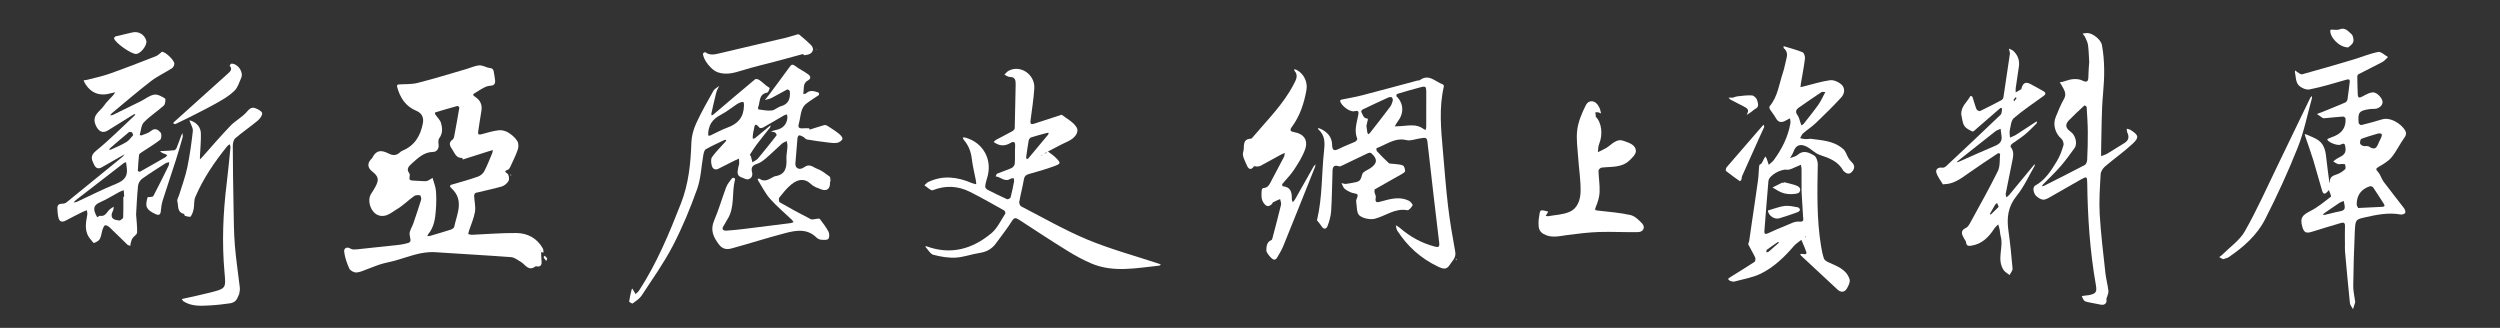 <svg width="610" height="80" viewBox="0 0 610 80" fill="none" xmlns="http://www.w3.org/2000/svg">
<rect x="0" y="0" width="610" height="80" fill="#333333" stroke="none"/>
<path d="M33.205 52.327C33.315 53.924 33.514 55.343 33.453 56.753C33.433 57.216 32.689 57.619 32.352 58.102C32.14 58.403 32.043 58.797 31.933 59.159C31.852 59.423 31.84 59.708 31.795 59.984C31.547 59.886 31.242 59.85 31.067 59.679C29.641 58.314 28.255 56.903 26.82 55.546C26.511 55.253 26.015 54.908 25.674 54.969C25.398 55.017 25.154 55.619 25.02 56.017C24.764 56.777 24.727 57.635 24.353 58.322C24.101 58.781 23.459 59.082 22.927 59.293C22.801 59.342 22.423 58.757 22.159 58.464C20.521 56.639 20.887 54.542 21.293 52.42C21.362 52.067 21.24 51.677 21.208 51.303C20.854 51.437 20.488 51.543 20.151 51.713C18.761 52.408 17.371 53.103 15.997 53.835C15.067 54.331 14.473 54.03 14.25 53.083C14.075 52.339 14.034 51.559 14.002 50.791C13.961 49.86 14.587 49.706 15.355 49.689C15.652 49.685 16.001 49.563 16.233 49.376C20.817 45.666 25.39 41.939 29.958 38.208C30.133 38.066 30.234 37.842 30.372 37.659C30.181 37.769 29.99 37.875 29.799 37.984C28.145 38.931 26.495 39.895 24.833 40.821C24.004 41.285 23.398 41.094 22.959 40.183C22.35 38.919 21.919 38.025 23.443 36.79C26.727 34.127 29.714 31.096 32.815 28.21C32.917 28.117 32.949 27.954 33.014 27.824C32.868 27.865 32.701 27.869 32.575 27.946C30.49 29.238 28.418 30.551 26.32 31.831C24.963 32.66 23.992 31.974 23.374 30.592C22.26 28.104 24.414 27.218 25.381 25.772C25.987 24.865 26.837 24.122 27.564 23.297C27.771 23.061 27.942 22.788 28.129 22.532C27.832 22.589 27.527 22.622 27.239 22.711C24.333 23.593 22.085 22.732 20.639 20.159C20.533 19.972 20.492 19.748 20.423 19.541C20.61 19.541 20.809 19.582 20.988 19.541C22.919 19.037 24.886 18.643 26.759 17.98C30.543 16.643 34.282 15.172 38.025 13.721C38.484 13.542 38.858 13.148 39.265 12.847C39.346 12.786 39.403 12.652 39.484 12.64C40.281 12.539 42.622 14.741 42.541 15.591C42.504 15.969 42.272 16.46 41.972 16.651C40.257 17.745 38.375 18.606 36.778 19.842C33.514 22.358 30.389 25.06 27.215 27.69C27.076 27.804 26.991 27.986 26.885 28.141C27.093 28.117 27.328 28.141 27.503 28.06C29.807 26.942 32.108 25.82 34.396 24.678C35.469 24.142 36.473 23.288 37.603 23.093C38.428 22.947 39.464 23.532 40.265 24.024C40.468 24.15 40.346 25.406 39.992 25.727C38.419 27.162 36.578 28.316 35.111 29.84C34.437 30.539 34.404 31.856 34.103 32.896C34.099 32.916 34.367 33.087 34.453 33.05C35.254 32.721 36.176 32.518 36.806 31.978C37.863 31.071 38.635 31.693 39.196 32.36C39.48 32.697 39.411 33.847 39.086 34.103C37.627 35.241 36.014 36.188 34.469 37.216C34.25 37.363 33.953 37.578 33.928 37.794C33.782 39.082 33.697 40.374 33.628 41.667C33.628 41.744 34.03 41.963 34.128 41.906C36.225 40.74 38.306 39.549 40.383 38.346C40.557 38.245 40.671 38.033 40.813 37.875C40.622 37.765 40.444 37.643 40.244 37.554C40.037 37.464 39.797 37.444 39.606 37.33C39.395 37.208 39.224 37.013 39.037 36.855C39.261 36.855 39.48 36.855 39.704 36.846C40.639 36.794 41.581 36.773 42.508 36.66C42.727 36.631 42.992 36.33 43.089 36.095C43.471 35.168 43.792 34.217 44.146 33.278C44.252 33.002 44.378 32.733 44.491 32.461C44.524 32.799 44.654 33.164 44.569 33.469C44.032 35.388 43.479 37.302 42.87 39.196C41.833 42.427 40.732 45.633 39.712 48.868C39.444 49.718 39.309 50.62 39.24 51.51C39.163 52.514 38.639 52.571 37.932 52.234C35.652 51.144 35.331 50.425 36.03 48.088C36.042 48.043 36.339 48.108 36.497 48.08C36.814 48.023 37.31 48.039 37.407 47.852C38.684 45.41 39.911 42.943 41.122 40.472C41.252 40.208 41.232 39.87 41.285 39.566C40.988 39.655 40.647 39.679 40.399 39.838C38.468 41.077 36.513 42.292 34.656 43.634C34.164 43.991 33.746 44.739 33.681 45.345C33.433 47.722 33.343 50.116 33.205 52.335L33.205 52.327ZM30.1 48.015L30.279 48.015C30.279 47.852 30.287 47.69 30.279 47.527C30.25 47.153 30.214 46.779 30.181 46.406C29.832 46.548 29.47 46.657 29.141 46.836C27.54 47.69 25.995 48.665 24.337 49.393C22.797 50.067 22.744 51.002 23.366 52.311C23.74 53.103 23.699 53.12 24.174 52.717C24.219 52.677 24.296 52.632 24.345 52.644C25.825 52.985 26.105 51.486 26.995 50.921C27.251 50.758 27.499 50.588 27.751 50.421C27.694 50.75 27.718 51.12 27.572 51.404C26.843 52.857 27.288 53.644 28.905 53.766C29.035 53.774 29.21 53.843 29.287 53.786C29.576 53.567 30.047 53.319 30.059 53.063C30.128 51.38 30.096 49.697 30.096 48.011L30.1 48.015ZM30.945 41.069L30.762 39.574C30.563 39.651 30.328 39.691 30.165 39.817C26.267 42.821 22.374 45.833 18.485 48.848C18.29 49.002 18.139 49.214 17.968 49.401C18.241 49.348 18.533 49.352 18.777 49.238C21.955 47.771 25.077 46.162 28.32 44.857C30.177 44.109 31.197 43.138 30.95 41.073L30.945 41.069ZM32.514 32.965L32.218 32.27C31.962 32.254 31.612 32.12 31.47 32.238C29.905 33.526 28.373 34.851 26.841 36.176C26.739 36.265 26.71 36.44 26.65 36.574C26.796 36.55 26.958 36.554 27.088 36.493C28.344 35.904 29.641 35.383 30.823 34.672C31.49 34.27 31.957 33.546 32.514 32.965Z" fill="white"/>
<path d="M58.358 71.75C58.086 72.295 57.907 72.925 57.513 73.352C57.192 73.701 56.627 73.937 56.139 74.006C54.502 74.237 52.856 74.437 51.206 74.522C49.011 74.64 46.784 74.798 44.796 73.543C44.605 73.421 44.5 73.169 44.353 72.974C44.556 72.925 44.76 72.876 44.967 72.827C47.08 72.348 49.206 71.921 51.299 71.38C55.188 70.376 55.132 70.356 54.778 66.414C54.128 59.188 54.42 51.978 55.31 44.784C55.672 41.858 55.94 38.924 56.233 35.989C56.257 35.729 56.127 35.457 56.066 35.189C55.863 35.339 55.619 35.453 55.465 35.644C52.364 39.484 49.588 43.536 47.645 48.093C47.284 48.942 47.446 50.003 47.259 50.941C47.125 51.604 46.914 52.307 46.52 52.831C46.373 53.026 45.601 52.783 45.134 52.673C45.02 52.644 44.999 52.214 44.89 52.189C43.163 51.811 43.577 50.246 43.276 49.149C43.142 48.666 43.577 48.027 43.748 47.454C44.406 45.276 45.223 43.13 45.686 40.911C46.3 37.973 46.715 34.989 47.052 32.006C47.137 31.271 46.601 30.462 46.345 29.686C46.308 29.58 46.243 29.483 46.194 29.385C46.312 29.401 46.442 29.393 46.552 29.434C48.039 29.966 48.974 31.027 49.015 32.592C49.06 34.429 48.873 36.274 48.787 38.115C48.775 38.375 48.783 38.639 48.779 38.903C48.978 38.7 49.186 38.505 49.377 38.29C51.64 35.758 53.847 33.169 56.196 30.722C57.306 29.564 58.789 28.763 59.919 27.621C60.626 26.906 61.13 25.963 62.285 26.394C62.943 26.638 63.918 27.15 63.967 27.621C64.028 28.202 63.39 29.011 62.845 29.466C61.078 30.933 59.167 32.23 57.424 33.717C56.993 34.083 56.802 34.937 56.802 35.562C56.818 40.533 56.891 45.504 56.985 50.474C57.046 53.608 57.054 56.745 57.306 59.867C57.586 63.337 58.131 66.784 58.525 70.242C58.582 70.738 58.419 71.254 58.363 71.762C58.355 71.706 58.35 71.649 58.338 71.592C58.334 71.571 58.31 71.555 58.298 71.539L58.375 71.754L58.358 71.75Z" fill="white"/>
<path d="M42.748 30.292L42.212 30.076C42.305 29.962 42.382 29.837 42.492 29.743C46.877 25.805 51.267 21.871 55.644 17.924C56.209 17.416 56.786 16.863 56.03 16.043C56.009 16.018 56.31 15.535 56.465 15.53C58.062 15.506 59.484 17.583 58.85 19.018C58.379 20.087 58.029 21.322 57.245 22.106C56.135 23.216 54.733 24.069 53.355 24.862C51.246 26.077 49.064 27.158 46.898 28.268C45.495 28.987 44.065 29.654 42.756 30.288L42.748 30.292Z" fill="white"/>
<path d="M33.169 13.169C31.966 13.153 28.202 10.531 27.84 9.409C27.8 9.279 28.035 8.922 28.198 8.877C29.535 8.536 30.893 8.267 32.23 7.926C33.774 7.532 35.298 8.41 35.697 9.962C35.973 11.039 34.278 13.185 33.169 13.165L33.169 13.169Z" fill="white"/>
<path d="M43.105 16.342L43.035 16.337L43.072 16.267L43.105 16.342Z" fill="white"/>
<path d="M132.016 61.546C132.057 62.31 132.073 63.074 132.142 63.83C132.227 64.732 131.76 65.191 130.931 64.98C130.846 64.96 130.724 64.956 130.663 65C128.935 66.305 128.184 64.529 127.066 63.883C126.306 63.444 125.522 62.806 124.709 62.741C118.56 62.277 112.394 61.964 106.241 61.538C102.66 61.29 99.47 62.765 96.145 63.659C95.085 63.944 93.991 64.123 92.943 64.448C91.813 64.797 90.72 65.277 89.606 65.675C88.728 65.988 87.85 66.447 86.952 66.488C86.375 66.512 85.469 66.037 85.241 65.545C84.644 64.249 84.152 62.842 83.981 61.432C83.88 60.607 84.567 60.058 85.595 60.7C85.973 60.936 86.582 60.891 87.07 60.843C90.484 60.497 93.894 60.123 97.304 59.749C97.722 59.705 98.141 59.632 98.552 59.538C100.458 59.115 100.283 59.144 99.954 57.258C99.807 56.421 100.539 55.437 100.852 54.511C101.502 52.596 102.165 50.686 102.754 48.752C102.851 48.426 102.656 47.695 102.494 47.663C102.034 47.569 101.405 47.581 101.047 47.837C99.608 48.865 98.34 50.166 96.828 51.056C95.491 51.844 94.199 53.149 92.37 52.544C90.488 51.922 89.476 48.918 90.561 47.276C90.923 46.728 91.281 46.167 91.59 45.586C92.54 43.818 92.37 43.058 90.801 41.818C89.683 40.936 89.586 39.884 90.529 38.859C90.618 38.766 90.744 38.693 90.797 38.583C91.732 36.709 92.862 36.458 94.825 37.461C95.906 38.014 96.771 37.961 97.629 37.14C97.767 37.006 97.93 36.876 98.104 36.807C101.153 35.575 102.603 33.178 103.185 30.06C103.42 28.8 103.014 27.63 101.632 27.061C98.893 25.935 97.556 23.753 96.861 21.046C96.828 20.928 97.015 20.623 97.121 20.615C98.706 20.485 100.356 20.623 101.872 20.237C105.891 19.221 109.854 17.99 113.837 16.831C114.841 16.539 115.82 16.063 116.84 15.954C117.539 15.88 118.299 16.258 119.015 16.494C119.6 16.689 120.356 16.413 120.502 17.628C120.575 18.238 120.754 18.912 120.807 19.615C120.917 21.111 119.872 20.806 119.047 21.005C118.49 21.14 117.966 21.448 117.454 21.725C116.958 21.993 116.511 22.351 116.015 22.623C115.463 22.928 115.146 23.115 115.926 23.615C117.157 24.403 117.726 25.553 117.458 27.073C117.17 28.707 116.958 30.353 116.69 31.987C116.576 32.661 116.67 32.974 117.47 32.759C118.872 32.381 120.283 31.95 121.717 31.78C122.461 31.69 123.367 31.95 124.018 32.344C124.855 32.852 125.664 33.56 126.196 34.373C126.538 34.893 126.57 35.828 126.359 36.445C125.859 37.925 125.144 39.335 124.485 40.761C124.367 41.017 124.164 41.31 123.924 41.412C123.233 41.7 122.957 41.802 123.815 42.371C124.168 42.607 124.323 43.68 124.091 44.123C123.778 44.724 123.071 45.317 122.416 45.508C120.315 46.118 118.157 46.529 116.032 47.069C115.857 47.114 115.678 47.573 115.69 47.829C115.743 49.113 116.097 50.43 115.897 51.662C115.645 53.218 114.955 54.706 114.459 56.226C114.365 56.51 114.308 56.807 114.235 57.099C114.524 57.165 114.82 57.299 115.105 57.291C118.726 57.14 122.347 56.823 125.969 56.856C128.724 56.88 131.029 58.108 132.451 60.615C132.605 60.892 132.573 61.273 132.626 61.607C132.414 61.586 132.207 61.562 131.996 61.542C131.984 61.412 131.967 61.282 131.955 61.152L131.87 61.164L132.008 61.534L132.016 61.546ZM112.906 38.924L112.796 38.534C111.26 38.644 110.939 37.295 110.309 36.401C109.809 35.693 109.338 34.824 110.407 34.08C110.598 33.946 110.752 33.661 110.797 33.422C111.248 31.036 111.679 28.646 112.081 26.252C112.102 26.142 111.732 25.822 111.614 25.854C109.801 26.35 107.997 26.882 106.2 27.427C106.147 27.443 106.107 27.76 106.172 27.866C106.655 28.601 107.399 29.252 107.623 30.048C107.956 31.255 108.058 32.552 107.176 33.722C106.916 34.068 106.944 34.726 107.017 35.214C107.18 36.291 106.505 37.055 105.729 37.063C103.388 37.096 101.969 38.587 100.425 39.949C99.689 40.599 99.084 41.27 99.88 42.302C100.023 42.485 99.99 42.863 99.937 43.127C99.795 43.814 100.035 44.053 100.734 44.062C101.795 44.07 102.855 44.232 103.912 44.208C104.323 44.2 104.729 43.875 105.127 43.675C105.274 43.602 105.4 43.489 105.534 43.391C105.822 44.431 106.269 45.46 106.363 46.52C106.501 48.073 106.464 49.658 106.351 51.219C106.2 53.312 105.928 55.401 104.501 57.116C104.392 57.246 104.355 57.441 104.286 57.603C104.473 57.599 104.676 57.632 104.851 57.579C106.562 57.079 108.273 56.587 109.968 56.039C110.301 55.929 110.768 55.641 110.825 55.36C111.496 52.17 113.325 48.882 110.167 45.943C109.411 45.24 109.968 45.11 110.626 44.927C112.646 44.362 114.666 43.781 116.645 43.082C117.235 42.875 117.865 42.346 118.153 41.798C118.905 40.367 119.482 38.847 120.112 37.352C120.206 37.128 120.21 36.864 120.254 36.62C119.994 36.689 119.734 36.754 119.478 36.835C117.283 37.53 115.093 38.225 112.902 38.924L112.906 38.924Z" fill="white"/>
<path d="M133.28 63.68C132.983 63.282 132.776 63.058 132.646 62.794C132.609 62.717 132.796 62.53 132.882 62.392C133.093 62.603 133.337 62.79 133.504 63.034C133.556 63.111 133.41 63.322 133.28 63.684L133.28 63.68Z" fill="white"/>
<path d="M124.611 42.822L124.48 42.619C124.529 42.602 124.594 42.557 124.619 42.574C124.684 42.619 124.729 42.692 124.782 42.753L124.615 42.822L124.611 42.822Z" fill="white"/>
<path d="M197.567 31.627C198.746 31.253 199.924 30.863 201.111 30.526C201.326 30.465 201.639 30.546 201.839 30.672C202.777 31.27 203.724 31.859 204.598 32.546C205.029 32.883 205.582 33.432 205.557 33.854C205.537 34.22 204.81 34.748 204.33 34.834C203.562 34.972 202.729 34.854 201.936 34.757C200.245 34.549 198.559 34.318 196.884 34.029C196.567 33.976 196.323 33.582 196.011 33.403C195.698 33.224 195.348 33.058 194.999 33.017C194.881 33.005 194.612 33.391 194.592 33.615C194.397 35.7 194.239 37.789 194.072 39.878C193.978 41.04 195.064 41.658 196.242 40.784C197.555 39.812 198.4 40.825 199.315 41.15C200.445 41.548 201.448 42.361 202.436 43.084C202.651 43.243 202.595 43.787 202.631 44.157C202.643 44.283 202.509 44.425 202.517 44.556C202.599 46.075 201.729 46.75 200.31 46.185C199.489 45.856 198.563 45.567 197.953 44.978C196.25 43.332 194.592 43.783 193.068 45.015C191.95 45.917 191.044 47.096 190.138 48.221C189.959 48.445 190.056 49.246 190.264 49.367C192.747 50.794 195.259 52.176 197.815 53.468C198.234 53.68 198.892 53.399 199.441 53.367C199.648 53.355 199.965 53.318 200.046 53.428C200.782 54.423 201.566 55.403 202.135 56.496C202.391 56.988 202.42 57.914 202.115 58.284C201.839 58.618 200.961 58.54 200.359 58.492C199.969 58.463 199.514 58.248 199.233 57.971C196.937 55.691 194.198 56.199 191.556 56.89C187.183 58.032 182.875 59.426 178.51 60.613C177.453 60.902 176.356 60.857 175.494 59.739C174.088 57.914 173.227 56.179 174.259 53.785C175.397 51.144 176.173 48.347 177.197 45.653C177.486 44.893 178.075 44.239 178.559 43.56C178.648 43.438 178.908 43.356 179.067 43.389C179.193 43.413 179.396 43.669 179.368 43.767C178.457 46.986 179.412 50.566 177.449 53.578C177.132 54.062 176.905 54.606 176.58 55.082C175.962 55.976 176.494 56.317 177.25 56.277C178.925 56.183 180.595 55.976 182.261 55.773C185.797 55.346 189.333 54.895 192.869 54.444C193.133 54.411 193.385 54.285 193.645 54.204C193.495 54.005 193.369 53.777 193.19 53.606C191.414 51.912 189.508 50.331 187.89 48.498C186.72 47.173 185.919 45.519 184.96 44.003C184.899 43.905 184.903 43.767 184.879 43.645C185.029 43.633 185.232 43.552 185.326 43.617C186.525 44.49 187.529 43.783 188.561 43.251C188.736 43.161 188.902 43.027 189.085 43.003C191.585 42.649 192.003 40.963 191.893 38.821C191.841 37.797 192.085 36.76 192.137 35.724C192.158 35.293 192.036 34.854 191.979 34.419C191.585 34.623 191.129 34.757 190.808 35.041C189.479 36.22 188.224 37.484 186.874 38.634C186.216 39.195 185.464 39.76 184.655 40.004C183.517 40.349 183.233 40.987 183.497 42.003C183.729 42.893 183.338 43.535 182.586 43.743C182.139 43.869 181.546 43.487 181.022 43.32C179.494 42.828 180.046 41.67 180.18 40.654C180.209 40.434 180.351 40.223 180.359 40.004C180.371 39.573 180.331 39.142 180.311 38.711C179.937 38.878 179.555 39.028 179.189 39.207C177.888 39.853 176.588 40.495 175.299 41.166C174.466 41.601 173.881 41.146 173.694 40.491C173.499 39.817 173.385 38.833 173.735 38.333C174.694 36.976 175.917 35.805 177.031 34.549C177.128 34.44 177.161 34.273 177.222 34.131C177.067 34.139 176.893 34.102 176.762 34.163C175.242 34.887 173.702 35.574 172.239 36.399C171.889 36.598 171.715 37.26 171.625 37.74C171.117 40.54 171.044 43.487 170.101 46.128C168.415 50.863 166.476 55.549 164.155 60.004C161.969 64.202 159.193 68.099 156.584 72.074C156.055 72.879 155.157 73.452 154.365 74.049C154.255 74.131 153.495 73.692 153.515 73.558C153.645 72.574 153.897 71.603 154.121 70.631C154.141 70.55 154.243 70.493 154.308 70.424C154.361 70.526 154.409 70.631 154.466 70.729C154.674 71.074 154.881 71.416 155.088 71.757C155.373 71.473 155.714 71.225 155.929 70.896C160.262 64.255 163.273 56.988 166.147 49.644C168.024 44.844 168.537 39.873 168.695 34.789C168.744 33.212 169.207 31.554 169.866 30.107C171.113 27.38 172.609 24.763 174.08 22.145C174.356 21.65 175.007 21.365 175.486 20.979C175.247 21.491 174.921 21.979 174.783 22.519C174.336 24.247 173.958 25.99 173.568 27.73C173.54 27.864 173.625 28.026 173.657 28.173C173.812 28.083 173.987 28.014 174.121 27.9C177.494 25.039 180.859 22.162 184.261 19.333C184.436 19.191 185.001 19.337 185.269 19.52C185.895 19.943 186.443 20.475 187.033 20.951C187.289 21.158 187.825 21.394 187.797 21.511C187.699 21.914 187.459 22.548 187.183 22.597C185.037 22.991 185.541 24.933 184.964 26.23C184.911 26.352 185.041 26.701 185.114 26.71C186.179 26.831 187.268 27.079 188.313 26.957C189.069 26.868 189.731 26.149 190.495 25.941C192.467 25.413 192.873 24.011 192.719 22.267C192.702 22.093 192.202 21.763 192.089 21.824C190.808 22.483 189.573 23.235 188.289 23.893C187.781 24.153 187.179 24.238 186.622 24.405C186.96 23.986 187.309 23.576 187.634 23.141C189.296 20.91 190.963 18.687 192.593 16.435C193.007 15.858 193.263 15.513 194.019 16.09C195.023 16.862 196.206 17.407 197.23 18.163C197.835 18.61 197.945 19.199 197.083 19.666C195.763 20.382 196.279 21.788 195.962 22.881C196.206 22.861 196.543 22.934 196.673 22.804C197.636 21.837 198.689 22.243 199.721 22.584C199.819 22.617 199.9 23.125 199.823 23.182C198.766 23.93 197.624 24.568 196.624 25.381C196.145 25.771 195.779 26.425 195.592 27.027C195.279 28.043 195.214 29.132 194.921 30.156C194.645 31.127 194.982 31.387 195.889 31.306C196.405 31.262 196.925 31.298 197.445 31.298L197.559 31.631L197.567 31.627ZM182.948 37.805C183.034 37.898 183.123 37.988 183.208 38.081L183.586 39.597C184.037 39.3 184.59 39.085 184.927 38.687C186.488 36.829 187.996 34.927 189.487 33.013C189.557 32.924 189.329 32.456 189.134 32.347C188.837 32.176 188.447 32.16 188.098 32.082C188.459 31.969 188.817 31.818 189.187 31.753C190.955 31.436 191.979 30.416 192.125 28.754C192.15 28.482 192.06 28.201 192.024 27.925C191.788 27.998 191.528 28.026 191.316 28.148C189.609 29.132 187.915 30.148 186.2 31.115C185.96 31.249 185.427 31.306 185.318 31.168C183.985 29.489 184.119 31.111 183.907 31.798C183.757 32.29 183.729 32.818 183.663 33.33C183.643 33.505 183.688 33.688 183.7 33.867C183.879 33.814 184.094 33.81 184.228 33.704C185.358 32.79 186.472 31.855 187.59 30.924C187.728 30.806 187.87 30.692 188.008 30.575C187.98 30.749 188.008 30.965 187.911 31.087C186.805 32.509 185.659 33.899 184.574 35.334C183.98 36.118 183.485 36.98 182.944 37.805L182.948 37.805ZM172.78 33.025C172.877 33.038 173.121 33.151 173.275 33.082C174.69 32.44 176.043 31.652 177.498 31.131C180.067 30.209 181.473 28.616 181.53 25.771C181.55 24.808 181.396 24.73 180.652 24.994C180.351 25.1 180.054 25.25 179.79 25.425C178.474 26.295 177.23 27.307 175.84 28.03C173.881 29.05 172.763 30.497 172.784 33.025L172.78 33.025Z" fill="white"/>
<path d="M196.014 13.16C193.909 13.733 191.804 14.314 189.695 14.875C186.793 15.651 183.854 16.314 180.989 17.212C179.01 17.834 177.112 18.338 175.051 17.614C173.608 17.11 171.544 14.586 171.528 13.079C171.528 12.957 172.007 12.676 172.068 12.725C173.149 13.55 174.267 13.322 175.47 13.034C180.887 11.729 186.321 10.494 191.743 9.213C192.629 9.006 193.491 8.693 194.368 8.449C194.568 8.392 194.872 8.323 194.994 8.425C195.966 9.234 196.937 10.051 197.835 10.937C198.136 11.233 198.453 11.798 198.372 12.152C198.148 13.143 197.254 13.355 196.364 13.465C196.27 13.477 196.173 13.436 196.075 13.416C196.051 13.326 196.031 13.241 196.006 13.152L196.014 13.16Z" fill="white"/>
<path d="M199.083 12.123L199.026 12.049C199.071 12.017 199.115 11.984 199.164 11.96C199.168 11.96 199.201 12.001 199.217 12.021L199.079 12.123L199.083 12.123Z" fill="white"/>
<path d="M173.47 31.235C173.445 31.226 173.404 31.218 173.404 31.206C173.404 31.181 173.421 31.152 173.429 31.128L173.499 31.157L173.466 31.235L173.47 31.235Z" fill="white"/>
<path d="M255.686 36.957C256.352 37.481 257.092 37.932 257.673 38.542C258.896 39.818 258.892 39.932 257.112 40.586C255.174 41.297 253.186 41.874 251.195 42.419C250.418 42.63 249.979 42.915 249.829 43.768C249.504 45.613 249.028 47.426 248.699 49.271C248.638 49.608 248.89 50.214 249.171 50.36C254.552 53.132 259.819 56.176 265.395 58.489C271.061 60.834 277.031 62.443 282.867 64.378C283.005 64.422 283.127 64.524 283.261 64.597C283.111 64.674 282.965 64.809 282.806 64.825C277.291 65.382 271.735 66.572 266.342 64.305C264.269 63.431 262.274 62.325 260.355 61.139C256.389 58.688 252.495 56.115 248.585 53.575C247.842 53.092 247.456 53.051 246.891 53.961C245.724 55.839 244.31 57.562 243.022 59.367C242.026 60.765 240.693 61.468 238.99 61.724C237.035 62.02 235.125 62.756 233.174 62.862C231.37 62.959 229.496 62.626 227.732 62.167C227.001 61.976 226.484 60.964 225.879 60.318C225.826 60.265 225.834 60.155 225.818 60.07C225.907 60.078 226.005 60.07 226.09 60.102C232.016 62.273 237.279 60.765 241.904 56.904C243.351 55.697 244.204 53.774 245.281 52.145C245.379 51.994 245.216 51.47 245.037 51.368C242.274 49.82 239.522 48.239 236.69 46.82C233.747 45.345 230.719 45.178 227.578 46.418C227.131 46.593 226.24 45.642 225.558 45.215C225.863 44.943 226.127 44.585 226.484 44.414C230.097 42.683 233.666 43.167 237.202 44.699C237.515 44.833 237.872 44.87 238.21 44.951C238.173 44.614 238.161 44.268 238.096 43.935C237.771 42.22 237.324 40.517 237.124 38.785C236.921 37.009 236.328 35.473 235.17 34.132C235.035 33.974 234.987 33.738 234.901 33.539C235.117 33.547 235.344 33.518 235.552 33.575C239.969 34.798 242.253 39.078 240.847 43.455C240.632 44.122 240.453 44.817 240.388 45.508C240.364 45.756 240.672 46.154 240.929 46.284C242.514 47.101 244.115 47.885 245.741 48.609C245.932 48.694 246.525 48.393 246.582 48.178C246.927 46.898 247.183 45.593 247.431 44.288C247.48 44.028 247.374 43.736 247.338 43.459C247.061 43.516 246.744 43.508 246.521 43.646C245.139 44.512 244.151 43.134 242.944 43.045C243.062 42.813 243.123 42.447 243.306 42.37C244.473 41.886 245.692 41.521 246.838 40.996C247.196 40.834 247.578 40.31 247.606 39.928C247.708 38.542 247.606 37.139 247.687 35.749C247.748 34.729 247.496 34.323 246.513 34.904C245.367 35.579 244.225 35.664 243.046 35.022C242.847 34.912 242.66 34.782 242.465 34.66C242.635 34.486 242.778 34.258 242.981 34.148C244.318 33.425 245.68 32.746 247.009 32.011C247.269 31.868 247.59 31.539 247.594 31.287C247.695 27.731 247.732 24.171 247.821 20.61C247.85 19.529 247.675 18.769 246.338 18.765C245.915 18.765 245.493 18.404 245.07 18.212C245.411 17.895 245.704 17.489 246.102 17.274C248.947 15.717 252.593 18.168 252.369 21.574C252.203 24.183 251.788 26.776 251.451 29.373C251.357 30.104 251.471 30.462 252.3 30.19C254.442 29.487 256.588 28.796 258.73 28.101C258.852 28.06 259.035 27.962 259.091 28.011C260.315 28.979 261.855 29.751 262.639 30.998C263.44 32.267 262.257 33.738 260.465 34.551C258.844 35.286 257.279 36.156 255.69 36.969C255.426 37.103 255.161 37.237 254.897 37.371C254.942 37.408 255.011 37.481 255.023 37.473C255.247 37.306 255.462 37.127 255.678 36.953L255.686 36.957ZM253.93 38.115L253.922 38.123L254.365 37.834L254.312 37.773C254.182 37.887 254.056 38.001 253.926 38.115L253.93 38.115ZM250.382 38.359L250.504 38.834C250.638 38.773 250.817 38.749 250.906 38.647C252.528 36.721 254.141 34.79 255.747 32.848C255.836 32.742 255.832 32.563 255.873 32.417C255.751 32.417 255.625 32.392 255.511 32.421C254.202 32.775 252.885 33.108 251.597 33.522C251.337 33.608 251.048 33.99 250.996 34.278C250.752 35.607 250.585 36.953 250.382 38.363L250.382 38.359Z" fill="white"/>
<path d="M321.363 53.652C322.688 48.124 322.444 42.438 323.066 36.838C323.269 35.009 323.379 33.026 321.693 31.607C321.615 31.542 321.603 31.4 321.562 31.29C321.713 31.307 321.884 31.286 322.018 31.343C323.765 32.115 325.001 33.314 325.041 35.35C325.066 36.61 325.448 36.948 326.651 36.334C327.943 35.672 329.329 35.192 330.65 34.582C330.894 34.468 331.239 34.017 331.178 33.871C330.366 31.949 331.024 30.099 331.378 28.234C331.524 27.462 331.711 26.84 330.439 27.141C329.313 27.405 327.126 25.67 326.988 24.588C326.98 24.507 327.167 24.341 327.285 24.316C328.976 23.954 330.691 23.686 332.361 23.251C336.868 22.089 341.355 20.854 345.854 19.654C346.041 19.606 346.289 19.671 346.423 19.569C348.646 17.899 350.203 19.947 352.007 20.569C352.15 20.618 352.337 20.914 352.308 21.053C351.081 26.279 351.601 31.534 352.064 36.781C352.463 41.292 352.792 45.812 353.324 50.307C353.767 54.034 354.405 57.74 355.08 61.434C355.352 62.93 354.291 63.711 353.674 64.714C352.918 65.938 351.906 65.552 350.804 65.023C346.667 63.04 343.403 60.102 340.932 56.269C340.697 55.907 340.693 55.399 340.579 54.956C340.908 55.172 341.274 55.346 341.566 55.602C344.054 57.764 346.862 59.317 350.061 60.158C350.939 60.39 351.304 60.349 351.158 59.183C350.239 51.79 349.423 44.385 348.573 36.984C348.516 36.501 348.435 36.021 348.394 35.537C348.216 33.432 348.22 33.448 346.074 33.839C345.123 34.013 344.086 34.408 343.212 34.192C340.359 33.485 338.27 35.31 335.885 36.139C335.828 36.159 335.828 36.736 335.97 36.891C336.897 37.886 337.844 38.862 338.848 39.776C339.071 39.98 339.538 39.923 339.892 39.971C340.697 40.085 341.558 40.065 342.286 40.362C342.623 40.5 342.855 41.264 342.843 41.739C342.839 42.012 342.286 42.329 341.928 42.532C339.778 43.759 337.608 44.95 335.47 46.19C335.34 46.267 335.348 46.69 335.389 46.933C335.458 47.34 335.771 47.767 335.694 48.128C335.369 49.734 336.23 49.356 337.145 49.108C339.335 48.51 341.554 47.897 343.761 48.974C344.176 49.177 344.769 49.921 344.68 50.091C344.403 50.599 343.753 51.363 343.387 51.294C340.396 50.733 338.148 52.652 335.547 53.351C334.377 53.668 332.625 53.326 331.707 52.583C330.983 51.993 331.097 50.339 330.906 49.144C330.857 48.856 331.04 48.519 331.15 48.214C331.386 47.563 331.325 47.303 330.487 47.185C329.675 47.072 328.85 46.62 328.167 46.129C327.748 45.828 327.594 45.166 327.317 44.666C327.687 44.743 328.069 44.918 328.427 44.873C329.289 44.771 330.146 44.584 330.995 44.401C332.028 44.178 332.125 43.394 332.394 42.499C332.572 41.894 333.613 41.528 334.292 41.089C336.1 39.923 336.198 38.744 334.539 37.342C334.397 37.22 334.007 37.265 333.796 37.362C331.662 38.366 329.545 39.403 327.415 40.419C327.216 40.516 326.948 40.646 326.769 40.585C324.964 39.992 325.163 41.325 325.123 42.325C325.001 45.389 325.001 48.462 324.798 51.522C324.716 52.761 324.351 54.017 323.908 55.184C323.647 55.871 323.005 56.09 322.469 55.22C322.136 54.68 321.697 54.208 321.306 53.704L321.355 53.648L321.363 53.652ZM348.012 22.378C347.984 21.154 347.858 20.98 346.748 21.26C344.781 21.756 342.835 22.337 340.892 22.922C340.782 22.955 340.66 23.418 340.729 23.487C342.481 25.149 342.631 27.588 341.099 29.563C340.794 29.953 340.575 30.413 340.315 30.835C340.823 30.815 341.331 30.803 341.835 30.77C343.688 30.665 345.582 30.181 347.277 31.416C347.447 31.542 347.659 31.619 347.85 31.717C347.903 31.481 348 31.25 348 31.014C348.012 28.137 348.008 25.259 348.008 22.378L348.012 22.378ZM333.41 30.717C333.487 31.311 333.536 31.79 333.617 32.266C333.645 32.436 333.747 32.595 333.812 32.762C333.962 32.66 334.149 32.591 334.255 32.457C335.905 30.343 337.555 28.238 339.165 26.096C339.486 25.669 339.685 25.129 339.823 24.605C339.892 24.341 339.786 23.893 339.591 23.743C339.412 23.609 338.978 23.686 338.717 23.804C336.637 24.747 334.564 25.718 332.503 26.706C332.32 26.795 332.085 27.169 332.138 27.279C332.422 27.844 332.694 28.677 333.154 28.819C333.8 29.023 333.865 28.799 333.662 29.587C333.556 29.994 333.475 30.4 333.406 30.709L333.41 30.717Z" fill="white"/>
<path d="M306.74 40.646C306.46 40.63 306.009 40.5 305.932 40.614C305.277 41.601 304.639 41.264 304.302 40.488C303.818 39.382 303.001 37.968 303.343 37.074C303.749 36.013 302.924 33.924 305.176 33.851C305.314 33.847 305.476 33.713 305.574 33.595C309.11 29.384 313.105 25.519 315.665 20.557C316.21 19.504 316.885 18.411 315.836 17.249C315.771 17.175 315.795 17.025 315.775 16.907C315.95 16.944 316.145 16.944 316.299 17.021C318.075 17.879 319.128 19.947 318.774 21.955C318.197 25.194 317.198 28.275 315.214 30.965C314.637 31.75 314.804 32.075 315.795 32.245C318.144 32.652 319.238 34.196 318.445 36.448C317.819 38.228 316.75 39.878 315.706 41.471C314.897 42.707 313.808 43.759 312.873 44.918C312.796 45.011 312.926 45.442 312.983 45.446C314.958 45.609 315.243 46.942 315.202 48.543C315.194 48.803 315.348 49.071 315.43 49.336C315.608 49.124 315.828 48.933 315.962 48.693C317.482 46.015 318.982 43.329 320.502 40.654C320.62 40.443 320.831 40.289 320.998 40.106C320.945 40.346 320.924 40.597 320.835 40.821C318.266 47.246 315.706 53.676 313.101 60.085C312.69 61.097 312.089 62.032 311.536 62.979C311.426 63.166 311.138 63.345 310.918 63.361C310.366 63.402 308.955 61.646 308.98 61.097C309.024 60.049 309.077 59.041 310.252 58.557C310.366 58.513 310.427 58.289 310.467 58.139C311.183 55.42 311.914 52.701 312.572 49.969C312.674 49.547 312.43 49.043 312.349 48.575C311.776 48.828 311.195 49.059 310.638 49.344C310.492 49.421 310.463 49.705 310.321 49.819C309.707 50.323 309.211 50.591 308.504 49.75C307.602 48.677 307.793 47.523 307.858 46.344C307.866 46.178 308.126 45.889 308.281 45.881C309.508 45.828 309.821 44.828 310.272 43.995C311.288 42.113 312.288 40.224 313.267 38.322C313.418 38.029 313.43 37.663 313.507 37.33C313.223 37.444 312.922 37.529 312.654 37.675C310.951 38.602 309.264 39.553 307.553 40.467C307.317 40.593 307.009 40.581 306.732 40.634L306.74 40.642L306.74 40.646ZM304.944 40.069L305.009 40.081L304.989 40.024L304.944 40.073L304.944 40.069Z" fill="white"/>
<path d="M355.283 63.521C355.254 63.407 355.217 63.317 355.213 63.232C355.213 63.191 355.283 63.146 355.319 63.105C355.348 63.191 355.393 63.273 355.401 63.362C355.401 63.403 355.34 63.452 355.283 63.525L355.283 63.521Z" fill="white"/>
<path d="M306.732 40.638L306.633 40.749C306.666 40.716 306.703 40.679 306.736 40.646L306.728 40.638L306.732 40.638Z" fill="white"/>
<path d="M321.309 53.71L321.359 53.651L321.309 53.71Z" fill="white"/>
<path d="M389.352 28.482C390.831 29.903 391.148 32.837 390.173 35.187C389.927 35.775 389.973 36.479 389.886 37.133C390.577 36.788 391.298 36.488 391.957 36.083C393.274 35.279 394.39 33.716 396.132 34.366C397.353 34.821 399.099 35.221 399.154 36.854C399.179 37.638 398.208 38.58 397.487 39.234C395.578 40.976 393.09 40.617 390.777 40.897C390.49 40.93 390.027 41.397 390.036 41.651C390.081 43.405 390.377 45.164 390.302 46.906C390.248 48.119 389.852 49.36 389.377 50.49C389.031 51.315 389.281 51.311 389.948 51.39C392.586 51.694 395.253 51.89 397.833 52.469C398.899 52.707 399.9 53.69 400.696 54.549C401.516 55.441 400.983 56.603 399.716 56.632C396.516 56.703 393.311 56.503 390.115 56.607C387.577 56.691 385.043 57.012 382.522 57.333C380.509 57.591 378.521 58.203 376.567 57.057C375.475 56.416 375.379 55.411 375.404 54.332C375.412 53.874 375.442 53.411 375.525 52.965C375.629 52.407 375.662 51.507 375.975 51.382C376.463 51.19 377.159 51.523 377.767 51.636C377.663 51.819 377.563 52.007 377.454 52.19C377.359 52.348 377.25 52.498 377.15 52.653C377.329 52.69 377.521 52.79 377.688 52.761C379.455 52.444 381.343 52.394 382.947 51.698C385.051 50.786 385.656 48.577 385.668 46.498C385.689 43.826 385.256 41.155 385.076 38.48C384.926 36.196 384.556 33.866 384.856 31.633C385.131 29.595 385.985 27.565 386.927 25.703C387.681 24.215 389.31 24.457 390.098 25.974C390.219 26.207 390.344 26.448 390.423 26.699C390.527 27.024 390.59 27.361 390.669 27.695C390.419 27.59 390.181 27.449 389.919 27.395C389.706 27.349 389.473 27.411 389.252 27.424L389.348 28.066L389.36 28.057L389.36 28.482L389.348 28.474L389.352 28.482Z" fill="white"/>
<path d="M389.352 28.073C389.352 28.211 389.352 28.345 389.352 28.482L389.365 28.491C389.365 28.349 389.365 28.206 389.365 28.064L389.352 28.073Z" fill="white"/>
<path d="M441.719 33.852C444.304 34.246 447.421 34.238 449.819 36.441C450.363 36.941 450.567 37.798 450.965 38.469C451.18 38.834 451.436 39.192 451.741 39.481C452.456 40.147 452.668 40.846 452.066 41.691C451.4 42.626 450.676 42.508 449.924 41.805C449.876 41.761 449.798 41.736 449.774 41.688C448.539 39.359 446.336 38.562 444.007 37.79C442.853 37.404 441.938 36.343 440.821 35.778C439.414 35.067 438.211 35.27 437.622 36.997C437.431 37.558 437.053 38.054 436.761 38.582C437.399 38.318 438.171 38.2 438.654 37.766C440.069 36.498 441.438 37.261 442.625 37.92C443.178 38.229 443.556 39.363 443.54 40.111C443.414 46.784 443.255 53.449 444.34 60.07C444.507 61.09 444.71 62.118 445.043 63.094C445.169 63.459 445.669 63.776 446.068 63.963C448.157 64.931 450.489 65.658 451.286 68.105C451.501 68.771 451.014 69.824 450.563 70.511C450.046 71.303 449.181 71.417 448.388 70.686C445.405 67.914 442.422 65.146 439.447 62.37C439.349 62.281 439.321 62.114 439.26 61.984C439.451 61.972 439.65 61.915 439.829 61.956C440.882 62.203 440.947 61.765 440.54 60.968C440.455 60.797 440.414 60.602 440.341 60.419C440.073 59.785 439.801 59.151 439.532 58.517C438.923 59.013 438.224 59.428 437.72 60.013C435.403 62.716 432.843 65.191 429.656 66.76C427.677 67.735 425.393 68.093 423.231 68.686C422.918 68.771 422.52 68.666 422.19 68.552C421.971 68.479 421.812 68.235 421.625 68.068C421.812 67.918 421.987 67.751 422.186 67.625C424.157 66.394 426.149 65.191 428.092 63.91C428.307 63.768 428.396 63.114 428.266 62.825C427.766 61.748 427.12 60.74 426.604 59.672C426.502 59.464 426.759 59.099 426.803 58.802C427.031 57.27 427.238 55.733 427.466 54.201C427.966 50.779 428.494 47.357 428.961 43.931C429.124 42.752 429.112 41.553 429.254 40.371C429.278 40.167 429.705 40.041 429.855 39.822C430.067 39.513 430.189 39.143 430.363 38.81C430.481 38.587 430.628 38.383 430.762 38.168C430.88 38.375 431.022 38.57 431.103 38.79C431.278 39.257 431.416 39.741 431.571 40.216C431.993 39.826 432.489 39.493 432.822 39.038C434.798 36.339 436.277 33.405 436.862 30.08C436.931 29.694 436.797 29.271 436.756 28.869C436.456 29.023 436.147 29.162 435.858 29.336C434.818 29.966 433.952 30.011 433.282 28.776C432.883 28.044 432.318 27.402 431.875 26.691C431.749 26.491 431.672 26.077 431.786 25.939C433.814 23.529 434.107 20.436 435.066 17.615C435.427 16.546 435.594 15.412 435.891 14.319C436.159 13.336 436.11 12.474 435.257 11.771C435.159 11.694 435.212 11.434 435.192 11.259C436.748 11.738 438.333 12.137 439.833 12.75C440.187 12.897 440.475 13.779 440.414 14.274C440.162 16.311 439.764 18.331 439.423 20.355C439.374 20.655 439.349 20.96 439.313 21.265C439.589 21.204 439.87 21.147 440.142 21.078C442.263 20.554 444.365 19.871 446.519 19.574C447.384 19.456 448.551 19.96 449.246 20.566C450.286 21.472 450.132 22.834 449.254 23.785C447.287 25.922 445.206 27.967 443.105 29.974C442.133 30.905 440.975 31.645 439.955 32.531C439.622 32.819 439.463 33.307 439.228 33.705C439.597 33.787 439.959 33.9 440.333 33.937C440.65 33.969 440.979 33.913 441.699 33.872L441.719 33.852ZM439.585 46.829C439.585 44.638 439.593 42.919 439.577 41.2C439.577 40.867 439.467 40.537 439.41 40.204C439.126 40.33 438.845 40.472 438.553 40.578C437.691 40.887 436.769 41.533 435.972 41.407C434.627 41.192 431.623 42.752 431.493 44.187C431.128 48.219 430.851 52.254 430.518 56.29C430.445 57.188 430.79 57.2 431.469 56.892C432.855 56.262 434.241 55.632 435.659 55.075C436.732 54.652 437.882 53.974 438.935 54.071C440.276 54.193 439.996 53.583 439.951 52.864C439.817 50.698 439.687 48.532 439.585 46.833L439.585 46.829ZM445.377 22.46C444.942 22.46 444.617 22.358 444.442 22.476C442.585 23.712 440.743 24.971 438.919 26.252C438.224 26.739 437.984 27.296 438.602 28.117C438.988 28.633 439.093 29.357 439.329 29.987C439.406 30.19 439.484 30.393 439.565 30.596C439.744 30.474 439.963 30.381 440.089 30.218C441.304 28.67 442.552 27.142 443.69 25.536C444.304 24.671 444.726 23.675 445.385 22.456L445.377 22.46ZM433.721 59.107C432.924 59.659 431.985 60.289 431.083 60.964C430.965 61.049 431.026 61.37 431.002 61.586C431.197 61.525 431.436 61.513 431.583 61.391C432.375 60.724 433.143 60.037 433.916 59.346C433.993 59.277 434.025 59.155 434.074 59.062L433.721 59.107V59.107ZM440.491 57.924C440.524 57.879 440.577 57.839 440.581 57.798C440.581 57.741 440.544 57.688 440.524 57.631C440.475 57.684 440.41 57.733 440.386 57.794C440.378 57.814 440.455 57.875 440.496 57.924L440.491 57.924Z" fill="white"/>
<path d="M430.473 30.97C430.063 31.868 429.628 32.803 429.205 33.742C427.819 36.822 426.43 39.907 425.06 42.996C424.946 43.248 424.999 43.573 424.901 43.837C424.844 43.992 424.552 44.227 424.519 44.203C423.377 43.402 422.235 42.598 421.146 41.724C421.02 41.622 421.114 41.021 421.296 40.809C424.186 37.432 427.108 34.079 430.026 30.722C430.124 30.612 430.258 30.531 430.376 30.438C430.404 30.584 430.429 30.734 430.469 30.966L430.473 30.97Z" fill="white"/>
<path d="M422.853 23.821C423.027 23.768 423.511 23.553 424.011 23.5C425.173 23.37 426.352 23.199 427.502 23.288C427.953 23.325 428.604 23.939 428.725 24.406C428.917 25.122 429.368 26.081 428.238 26.605C427.925 26.751 427.685 27.052 427.392 27.255C427.002 27.532 426.596 27.784 426.198 28.048C426.324 27.678 426.563 27.3 426.531 26.946C426.506 26.682 426.181 26.365 425.909 26.215C424.714 25.56 423.483 24.967 422.28 24.329C422.076 24.219 421.93 23.996 421.759 23.825L422.849 23.825L422.853 23.821Z" fill="white"/>
<path d="M431.465 51.328C433.103 50.868 434.294 50.373 435.525 50.242C436.561 50.133 437.647 50.413 438.699 50.592C438.906 50.629 439.199 50.998 439.191 51.206C439.183 51.405 438.866 51.677 438.63 51.763C437.143 52.295 435.655 52.827 434.143 53.266C432.977 53.604 431.619 52.697 431.376 51.498C431.347 51.364 431.567 51.177 431.469 51.328L431.465 51.328Z" fill="white"/>
<path d="M435.306 44.459C436.147 44.67 436.996 44.841 437.821 45.101C438.679 45.369 439.667 45.808 439.069 46.869C438.829 47.296 437.732 47.349 437.021 47.365C436.281 47.385 435.493 47.263 434.798 47.003C433.989 46.698 433.261 46.174 432.497 45.743C433.261 45.357 434.017 44.963 434.789 44.597C434.92 44.536 435.111 44.589 435.269 44.589L435.302 44.459L435.306 44.459Z" fill="white"/>
<path d="M478.554 27.992C478.4 26.001 480.001 24.895 480.786 23.42C480.798 23.4 481.229 23.497 481.269 23.607C481.611 24.611 481.867 25.647 482.257 26.635C482.354 26.879 482.944 27.184 483.131 27.094C484.915 26.249 486.666 25.334 488.41 24.404C488.621 24.29 488.8 23.969 488.841 23.721C489.377 20.234 489.885 16.743 490.397 13.252C490.422 13.093 490.43 12.922 490.397 12.768C490.336 12.459 490.239 12.158 490.162 11.854C490.531 12.04 490.97 12.158 491.263 12.431C492.34 13.447 492.824 14.719 492.616 16.202C492.369 17.962 492.084 19.718 491.836 21.478C491.787 21.831 491.828 22.193 491.828 22.555C492.279 22.294 492.73 22.034 493.177 21.766C493.218 21.742 493.222 21.648 493.238 21.587C493.539 20.409 494.149 19.811 495.392 20.482C496.481 21.067 497.575 21.652 498.644 22.278C499.306 22.668 499.123 23.058 498.583 23.449C496.156 25.204 493.653 26.871 491.385 28.813C490.698 29.403 490.617 30.76 490.389 31.793C490.263 32.357 490.414 32.979 490.438 33.573C490.93 33.349 491.454 33.178 491.909 32.89C493.49 31.886 495.047 30.846 496.616 29.821C496.742 29.74 496.876 29.667 497.006 29.594C496.981 29.773 497.026 30.02 496.924 30.122C495.986 31.053 495.071 32.012 494.055 32.849C493.059 33.67 491.942 34.337 490.905 35.113C490.714 35.255 490.499 35.731 490.576 35.82C491.608 37.047 491.165 38.389 490.914 39.697C490.426 42.221 489.881 44.733 489.394 47.253C489.341 47.529 489.503 47.85 489.564 48.151C489.78 47.972 490.032 47.818 490.21 47.606C492.214 45.192 494.201 42.77 496.197 40.348C496.286 40.238 496.4 40.148 496.502 40.051C496.486 40.201 496.51 40.38 496.441 40.502C495.01 42.953 493.84 45.615 492.064 47.785C489.922 50.407 489.617 53.154 490.056 56.275C490.487 59.348 490.804 62.437 491.064 65.529C491.105 66.029 490.597 66.578 490.345 67.106C489.849 66.708 489.219 66.399 488.881 65.891C487.138 63.286 488.938 60.339 488.162 57.616C488.02 57.121 488.032 56.588 487.93 56.08C487.841 55.629 487.691 55.19 487.565 54.747C487.235 55.097 486.849 55.406 486.589 55.8C485.215 57.905 483.557 59.584 480.916 59.962C480.212 60.063 479.806 59.933 479.725 59.136C479.692 58.815 479.404 58.519 479.237 58.206C478.692 57.21 478.209 56.283 479.717 55.592C480.184 55.377 480.517 54.759 480.79 54.259C483.053 50.106 485.39 45.985 487.475 41.742C488.065 40.543 487.882 38.97 488.024 37.564C488.028 37.511 487.634 37.316 487.544 37.377C485.045 39.039 482.529 40.681 480.086 42.42C478.335 43.668 476.62 44.92 474.348 44.948C474.25 44.948 474.088 45.009 474.067 44.977C473.494 44.005 472.73 43.083 472.45 42.034C472.259 41.323 472.942 40.738 473.917 40.917C474.202 40.969 474.62 40.762 474.856 40.543C479.306 36.385 483.748 32.219 488.142 28.005C488.463 27.696 488.422 27.001 488.52 26.481C488.524 26.456 488.166 26.29 488.105 26.342C486.191 27.984 484.293 29.651 482.383 31.305C482.033 31.61 481.501 32.179 481.294 32.085C480.546 31.752 479.68 31.329 479.278 30.679C478.81 29.931 478.782 28.907 478.562 28.001L478.554 27.992ZM488.357 33.109C488.288 32.548 488.219 31.992 488.15 31.431C487.719 31.63 487.231 31.76 486.866 32.044C483.789 34.446 480.737 36.881 477.68 39.307C477.587 39.38 477.526 39.49 477.449 39.584C477.567 39.567 477.697 39.584 477.802 39.535C480.79 38.222 483.756 36.865 486.764 35.605C487.943 35.109 488.593 34.446 488.357 33.109V33.109ZM487.678 50.459C487.467 49.959 487.374 49.744 487.284 49.529C487.122 49.671 486.906 49.785 486.801 49.959C486.382 50.65 485.996 51.358 485.606 52.061C485.565 52.134 485.573 52.239 485.561 52.329C485.646 52.321 485.76 52.349 485.809 52.304C486.451 51.683 487.081 51.053 487.682 50.459L487.678 50.459ZM491.417 24.749C491.702 24.408 491.889 24.201 492.039 23.969C492.06 23.936 491.917 23.794 491.852 23.701C491.674 23.896 491.483 24.083 491.328 24.298C491.287 24.355 491.361 24.489 491.417 24.749Z" fill="white"/>
<path d="M509.772 15.194C509.678 13.723 509.658 12.353 509.479 11.008C509.39 10.333 509.04 9.679 508.756 9.041C508.618 8.732 508.349 8.48 508.138 8.199C508.504 8.151 508.874 8.069 509.239 8.057C510.572 8.025 512.629 9.662 512.869 10.971C513.592 14.901 513.515 18.819 513.149 22.802C512.73 27.37 512.808 31.983 512.674 36.58C512.657 37.088 512.674 37.6 512.674 38.112C513.198 37.892 513.759 37.734 514.242 37.445C515.608 36.637 516.929 35.759 518.29 34.946C519.388 34.291 519.595 33.442 519.058 32.32C518.932 32.052 518.965 31.711 518.924 31.402C519.249 31.503 519.611 31.544 519.888 31.723C521.838 32.967 522.021 33.536 520.335 35.1C518.217 37.067 515.823 38.734 513.625 40.62C513.1 41.071 512.592 41.859 512.556 42.517C512.377 45.773 512.137 49.053 512.328 52.3C512.609 57.104 513.206 61.892 513.726 66.679C513.885 68.122 514.291 69.536 514.454 70.979C514.515 71.516 514.198 72.097 514.051 72.658C514.023 72.775 513.933 72.901 513.958 73.003C514.177 73.938 513.547 74.539 512.584 74.336C511.511 74.109 510.43 73.934 509.361 73.702C509.061 73.637 508.699 73.531 508.512 73.32C508.252 73.023 508.134 72.605 507.955 72.239C508.284 72.194 508.613 72.141 508.943 72.101C509.166 72.072 509.398 72.072 509.617 72.028C511.402 71.686 511.702 71.292 511.389 69.516C509.942 61.294 509.39 52.995 509.284 44.659C509.264 43.054 509.174 42.989 507.74 43.794C505.208 45.224 502.7 46.696 500.164 48.118C499.636 48.415 498.998 48.78 498.457 48.715C497.856 48.642 497.226 48.199 496.766 47.752C496.425 47.423 496.25 46.846 496.169 46.354C496.116 46.033 496.266 45.468 496.502 45.338C499.038 43.964 500.485 41.615 501.903 39.282C502.615 38.108 503.094 36.763 503.484 35.438C503.619 34.982 503.334 34.161 502.956 33.836C501.473 32.548 500.826 30.37 501.607 28.533C502.225 27.07 502.785 25.566 503.582 24.204C504.411 22.782 503.545 21.81 502.989 20.717C502.875 20.494 502.708 20.299 502.562 20.091C502.789 20.055 503.025 20.034 503.249 19.973C504.074 19.754 504.887 19.4 505.724 19.323C506.476 19.254 507.349 19.287 508.004 19.612C509.191 20.205 509.56 19.949 509.564 18.681C509.569 17.486 509.695 16.287 509.76 15.202L509.772 15.194ZM498.416 45.468C498.607 45.387 498.762 45.33 498.904 45.257C502.168 43.603 505.447 41.973 508.683 40.262C509.016 40.087 509.252 39.441 509.272 39.002C509.373 36.738 509.447 34.47 509.426 32.207C509.41 30.17 509.268 28.134 509.142 26.098C509.134 25.956 508.646 25.692 508.605 25.728C507.325 26.911 506.033 28.081 504.826 29.337C503.842 30.361 503.968 31.26 505.212 32.113C506.443 32.954 506.939 35.084 506.207 36.104C505.102 37.653 503.976 39.193 502.733 40.624C501.42 42.131 499.953 43.509 498.555 44.944C498.445 45.058 498.351 45.188 498.266 45.322C498.258 45.334 498.368 45.419 498.412 45.464L498.416 45.468Z" fill="white"/>
<path d="M572.162 59.359C572.162 57.965 572.125 56.566 572.174 55.177C572.202 54.372 571.877 54.201 571.186 54.408C568.833 55.116 566.472 55.794 564.135 56.546C562.725 56.997 562.168 56.762 561.766 55.339C561.16 53.193 561.692 52.527 563.733 51.486C565.533 50.568 567.138 49.247 568.736 47.987C568.898 47.857 568.431 46.93 568.256 46.377C568.093 46.552 567.935 46.735 567.764 46.906C566.988 47.703 566.716 46.926 566.565 46.426C565.834 44.012 565.204 41.566 564.468 39.151C563.879 37.221 563.176 35.327 562.53 33.413C562.448 33.177 562.408 32.925 562.351 32.685C562.574 32.767 562.81 32.823 563.025 32.925C563.948 33.364 564.964 33.685 565.769 34.291C567.329 35.465 567.484 37.294 567.675 39.082C567.866 40.883 568.126 42.671 568.362 44.467C568.37 44.528 568.423 44.585 568.455 44.642C568.463 44.549 568.48 44.455 568.48 44.358C568.455 43.155 569.26 42.838 570.239 42.525C570.955 42.293 571.633 41.813 572.198 41.301C572.406 41.114 572.3 40.497 572.198 40.115C572.17 40.013 571.633 40.029 571.325 40.017C571.036 40.009 570.715 40.127 570.463 40.033C570.052 39.887 569.691 39.615 569.309 39.395C569.597 39.168 569.865 38.912 570.174 38.725C571.207 38.103 572.548 37.835 572.3 36.075C572.174 35.169 572.105 34.786 571.142 35.278C570.43 35.644 568.134 34.762 567.842 34.059C567.825 34.018 567.992 33.864 568.098 33.819C568.634 33.592 569.187 33.405 569.719 33.169C571.586 32.348 572.449 30.925 572.308 28.901C572.296 28.727 571.91 28.426 571.715 28.438C570.211 28.54 568.711 28.706 567.208 28.845C567.049 28.861 566.854 28.865 566.732 28.788C566.252 28.483 565.797 28.145 565.33 27.816C565.728 27.666 566.13 27.528 566.525 27.369C568.447 26.589 570.374 25.821 572.276 24.996C572.523 24.886 572.755 24.492 572.8 24.199C573.007 22.854 573.137 21.501 573.32 20.151C573.434 19.306 573.125 19.265 572.389 19.477C569.439 20.326 566.496 21.236 563.489 21.826C562.652 21.988 561.294 21.362 560.749 20.655C560.14 19.863 560.172 18.57 559.945 17.489C559.929 17.408 560.083 17.29 560.16 17.192C560.246 17.302 560.311 17.453 560.42 17.514C560.851 17.745 561.371 18.221 561.725 18.127C565.879 16.989 570.016 15.778 574.145 14.551C576.198 13.937 578.197 13.084 580.286 12.677C580.973 12.543 581.867 13.47 582.668 13.913C582.233 14.315 581.859 14.823 581.359 15.095C579.404 16.144 577.409 17.111 575.438 18.131C575.303 18.2 575.181 18.444 575.181 18.603C575.198 20.09 575.222 21.578 575.295 23.061C575.34 23.935 575.706 23.935 576.437 23.537C577.327 23.057 578.413 22.411 579.278 22.57C580.075 22.716 581.05 23.732 581.294 24.557C581.611 25.634 580.461 26.573 579.323 26.569C578.937 26.569 578.547 26.569 578.165 26.625C575.604 27.012 575.283 27.406 575.511 30.015C575.527 30.21 575.99 30.556 576.169 30.515C577.884 30.088 579.595 29.633 581.282 29.109C582.745 28.654 584.956 29.523 586.362 31.157C587.02 31.921 587.407 32.58 586.667 33.6C585.545 35.144 584.736 36.924 583.533 38.391C582.729 39.371 581.513 40.05 580.396 40.712C579.656 41.151 579.664 41.305 580.233 41.944C580.843 42.626 581.079 43.634 581.631 44.382C583.253 46.56 584.972 48.67 586.61 50.836C586.834 51.129 587.008 51.726 586.858 51.966C586.691 52.23 586.098 52.401 585.74 52.336C582.753 51.787 579.867 52.397 576.99 53.051C574.795 53.551 574.71 53.583 574.572 56.477C574.36 60.899 574.251 65.329 574.19 69.755C574.174 71.002 574.486 72.258 574.649 73.51C574.657 73.575 574.698 73.644 574.682 73.701C574.507 74.282 574.324 74.855 574.141 75.433C573.877 74.941 573.434 74.469 573.381 73.957C572.938 69.747 572.56 65.528 572.182 61.309C572.125 60.667 572.174 60.013 572.174 59.363L572.162 59.363L572.162 59.359ZM575.397 50.751C577.6 50.641 579.408 50.535 581.213 50.47C581.965 50.442 581.916 50.141 581.595 49.645C580.749 48.345 579.937 47.024 579.059 45.748C578.925 45.548 578.478 45.374 578.258 45.447C576.132 46.138 575.035 47.629 575.031 49.865C575.031 50.21 575.307 50.56 575.393 50.755L575.397 50.751ZM580.209 32.588C578.856 33.002 577.486 33.376 576.169 33.88C575.941 33.965 575.807 34.64 575.864 35.006C575.901 35.25 576.328 35.526 576.632 35.611C577.079 35.733 577.689 35.53 578.026 35.758C579.937 37.058 580.075 35.311 580.652 34.303C580.766 34.108 580.855 33.896 580.949 33.693C581.282 32.966 581.396 32.389 580.213 32.588L580.209 32.588ZM572.08 50.141C572.011 49.775 571.946 49.405 571.877 49.04C571.532 49.186 571.154 49.279 570.845 49.483C569.577 50.32 568.333 51.19 567.086 52.055C566.964 52.141 566.874 52.271 566.773 52.38C566.943 52.397 567.126 52.458 567.285 52.421C568.484 52.149 569.666 51.799 570.873 51.584C571.743 51.425 572.288 51.149 572.08 50.137L572.08 50.141Z" fill="white"/>
<path d="M542.428 63.252C542.103 63.073 541.794 62.902 541.485 62.732C541.725 62.549 541.989 62.386 542.201 62.175C544.086 60.289 546.464 58.676 547.736 56.44C550.691 51.246 553.125 45.751 555.742 40.366C558.405 34.892 561.03 29.401 563.68 23.923C563.769 23.736 563.948 23.589 564.086 23.427C564.098 23.593 564.163 23.776 564.119 23.931C562.993 27.971 562.188 32.14 560.644 36.018C558.279 41.959 555.596 47.8 552.69 53.498C550.719 57.367 547.447 60.265 543.851 62.711C543.473 62.971 542.969 63.053 542.424 63.252L542.428 63.252Z" fill="white"/>
<path d="M572.971 11.568C570.727 11.576 568.382 8.992 568.602 7.317C568.61 7.268 568.87 7.232 569.012 7.228C569.618 7.216 570.3 7.398 570.813 7.179C572.223 6.569 572.971 7.659 573.751 8.325C574.17 8.683 574.369 9.695 574.186 10.252C573.979 10.873 573.227 11.312 572.975 11.568L572.971 11.568Z" fill="white"/>
</svg>
